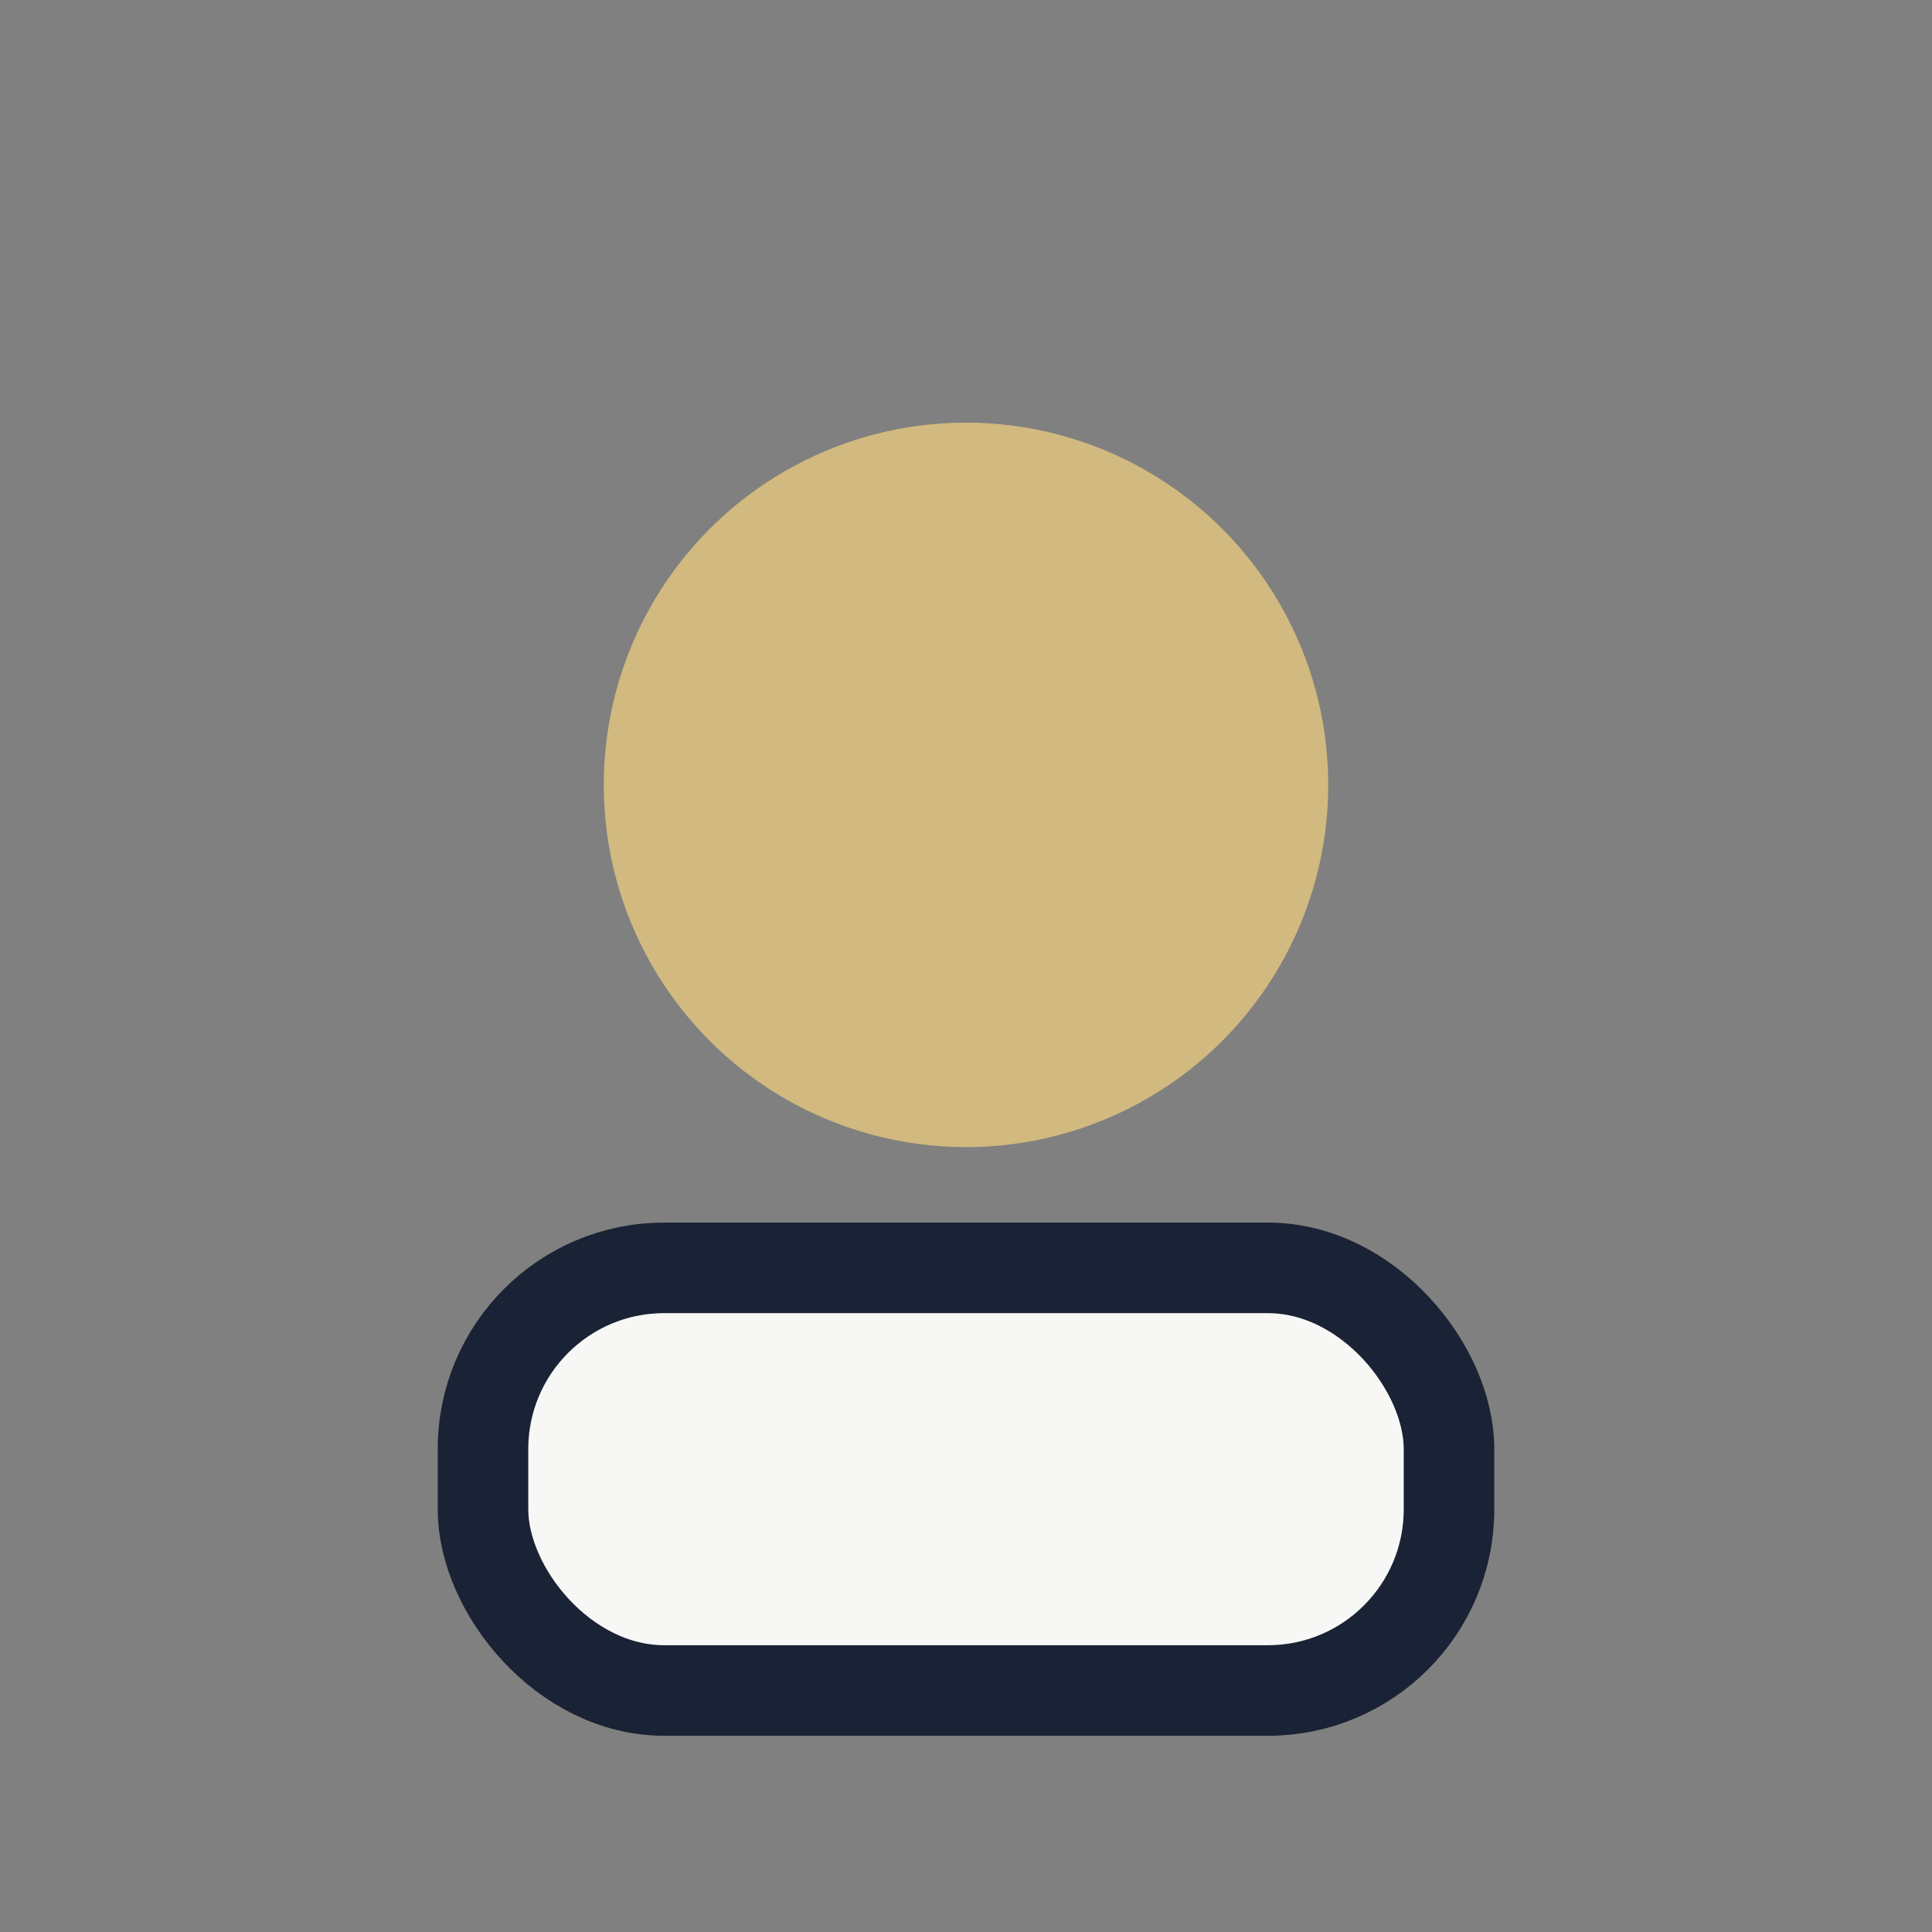 <?xml version="1.0" encoding="UTF-8"?>
<svg xmlns="http://www.w3.org/2000/svg" width="32" height="32" viewBox="0 0 32 32"><rect x="0" y="0" width="32" height="32" fill="#808080" stroke="none"/><circle cx="16" cy="13" r="6" fill="#D1B97F"/><rect x="8" y="21" width="16" height="7" rx="3" fill="#F7F7F5" stroke="#1A2235" stroke-width="1.5"/></svg>